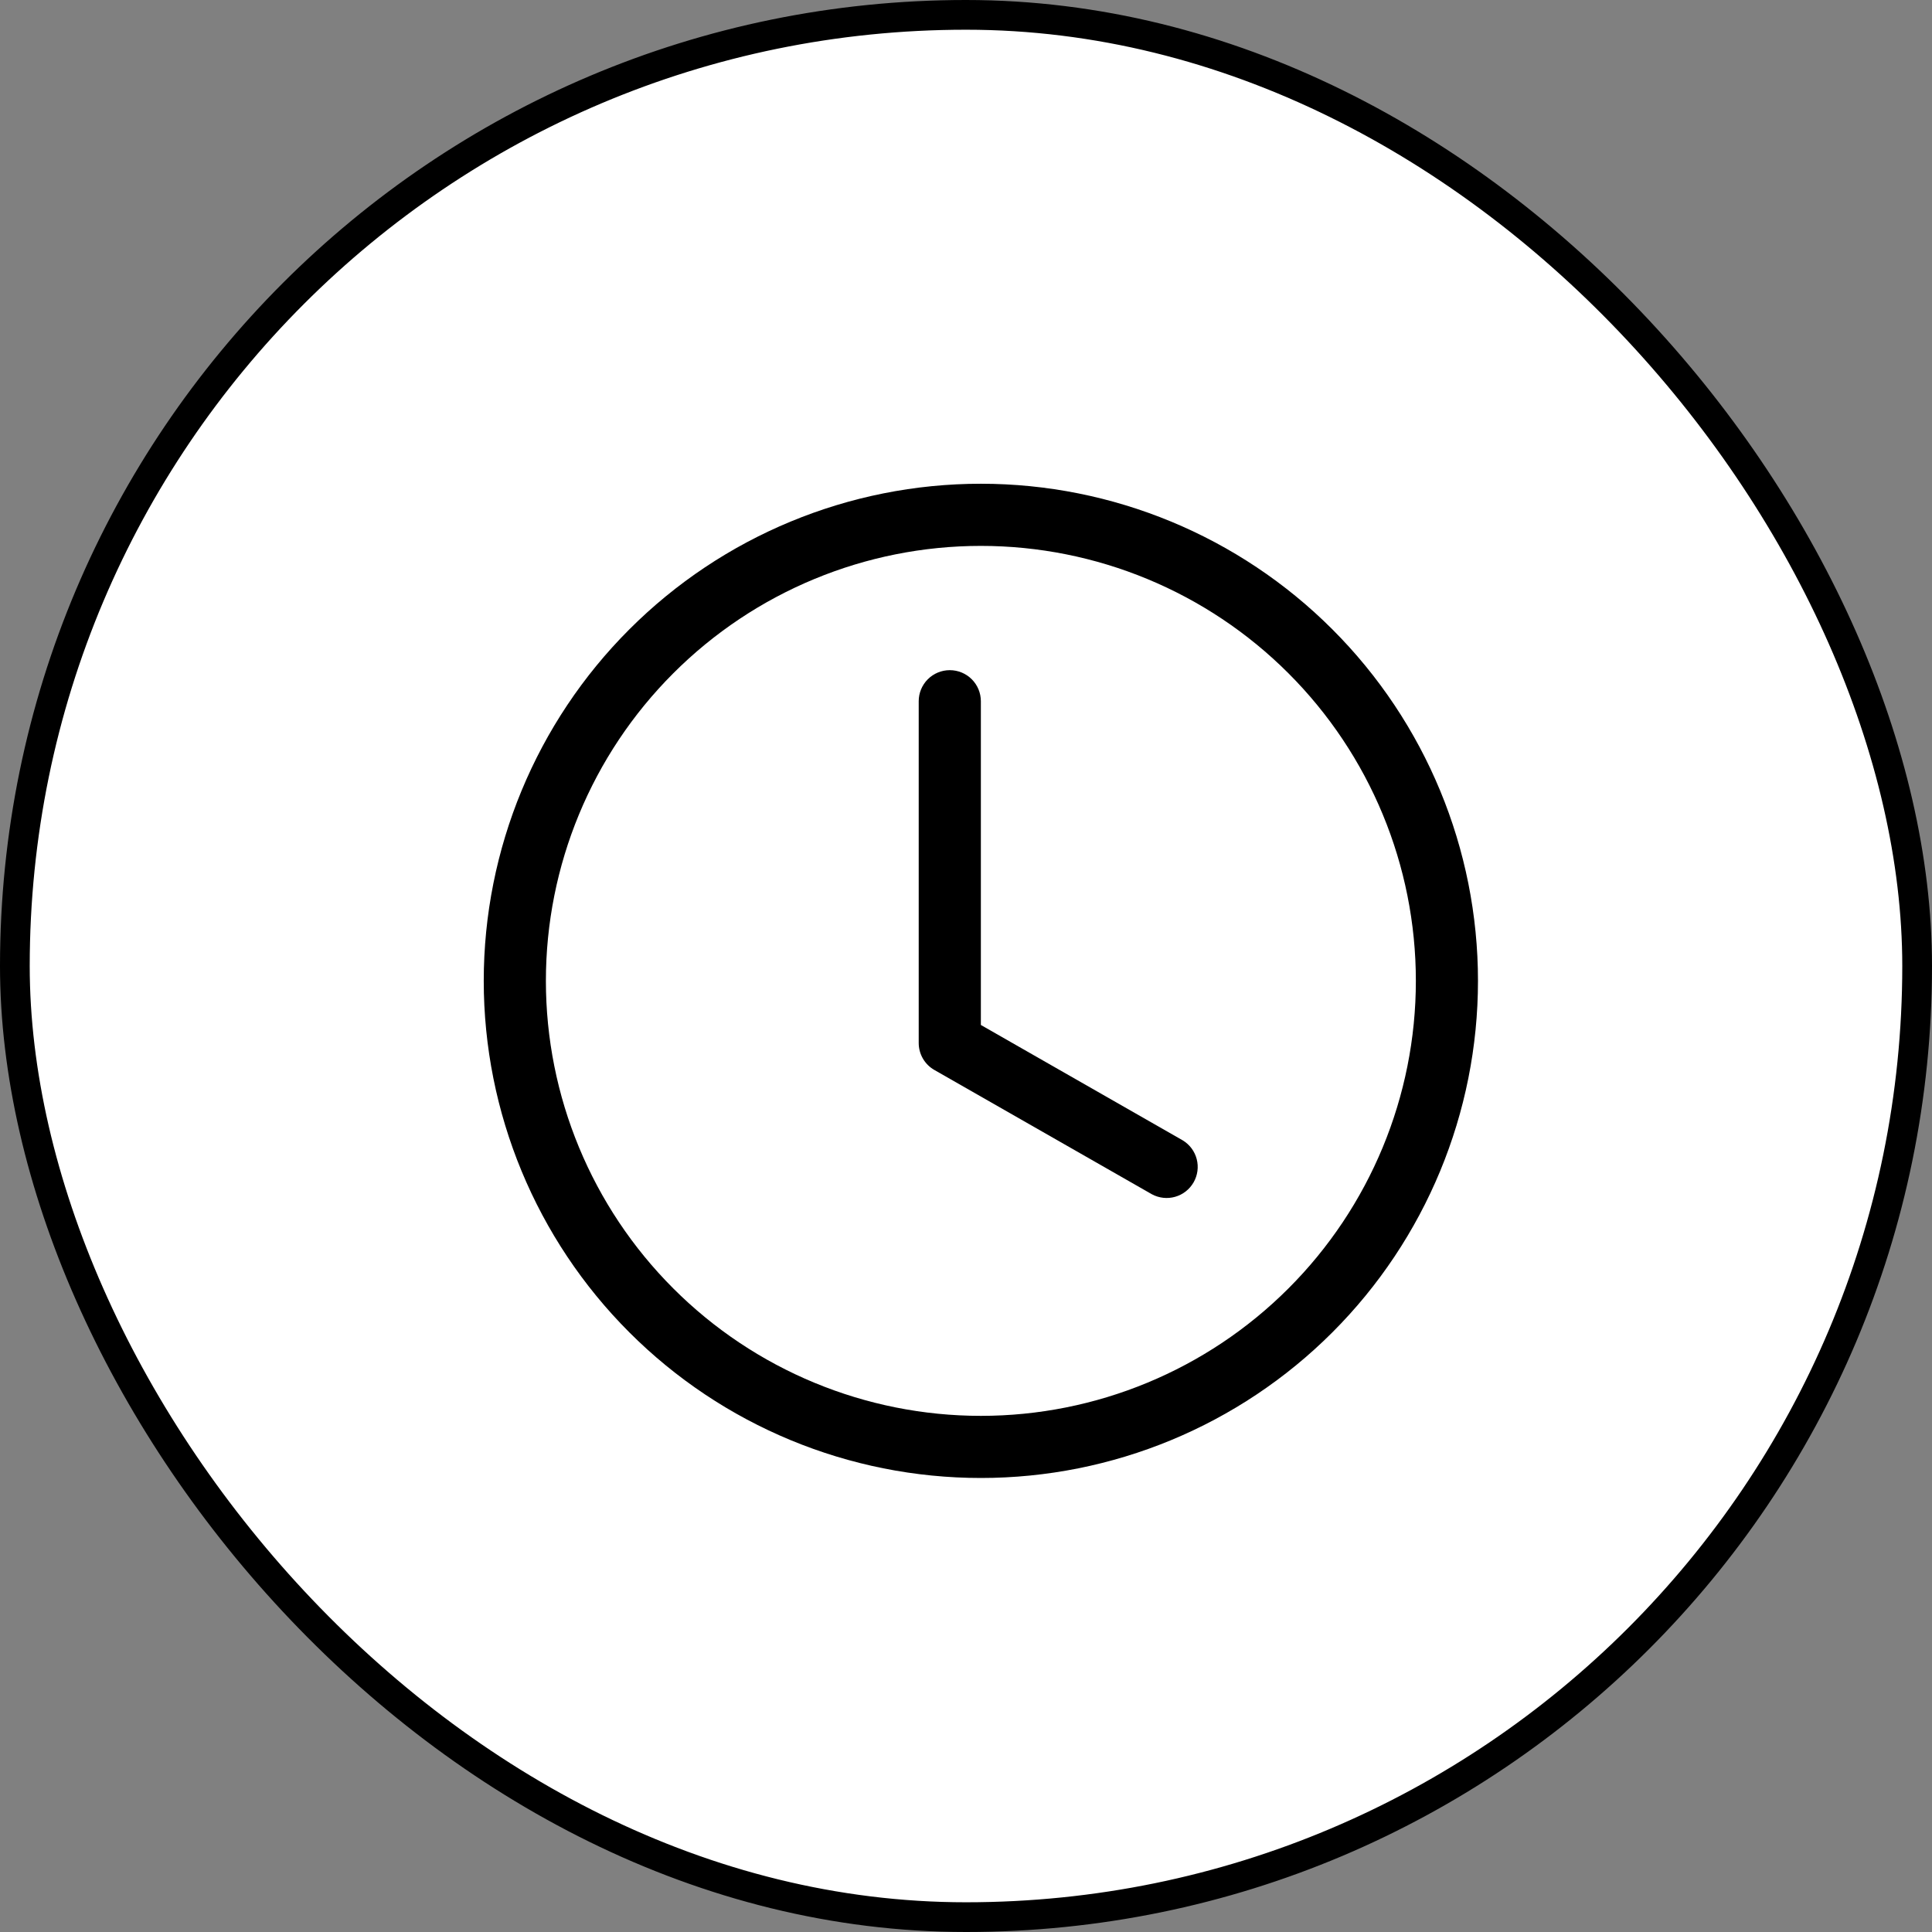 <svg xmlns="http://www.w3.org/2000/svg" width="65" height="65" viewBox="0 0 65 65" fill="none"><rect x="0" y="0" width="65" height="65" fill="#808080" stroke="none"/><rect x="0.5" y="0.5" width="64" height="64" rx="32" fill="white"></rect><rect x="0.5" y="0.5" width="64" height="64" rx="32" stroke="black"></rect><g clip-path="url(#clip0_6213_432)"><path d="M33 23.592C33 23.315 32.89 23.049 32.694 22.853C32.498 22.657 32.232 22.547 31.954 22.547C31.677 22.547 31.411 22.657 31.215 22.853C31.019 23.049 30.909 23.315 30.909 23.592V35.091C30.909 35.275 30.958 35.456 31.05 35.615C31.143 35.775 31.276 35.907 31.436 35.998L38.753 40.179C38.993 40.309 39.275 40.34 39.537 40.265C39.8 40.19 40.022 40.015 40.158 39.778C40.293 39.541 40.331 39.261 40.262 38.997C40.193 38.732 40.024 38.506 39.79 38.365L33 34.484V23.592Z" fill="black"></path><path d="M33 49.725C37.436 49.725 41.69 47.963 44.826 44.826C47.963 41.69 49.725 37.436 49.725 33C49.725 28.564 47.963 24.31 44.826 21.174C41.69 18.037 37.436 16.275 33 16.275C28.564 16.275 24.31 18.037 21.174 21.174C18.037 24.31 16.275 28.564 16.275 33C16.275 37.436 18.037 41.69 21.174 44.826C24.31 47.963 28.564 49.725 33 49.725ZM47.635 33C47.635 36.881 46.093 40.604 43.348 43.348C40.604 46.093 36.881 47.635 33 47.635C29.119 47.635 25.396 46.093 22.652 43.348C19.907 40.604 18.366 36.881 18.366 33C18.366 29.119 19.907 25.396 22.652 22.652C25.396 19.907 29.119 18.366 33 18.366C36.881 18.366 40.604 19.907 43.348 22.652C46.093 25.396 47.635 29.119 47.635 33Z" fill="black"></path></g><defs><clipPath id="clip0_6213_432"><rect width="33.45" height="33.45" fill="white" transform="translate(16.275 16.275)"></rect></clipPath></defs></svg>